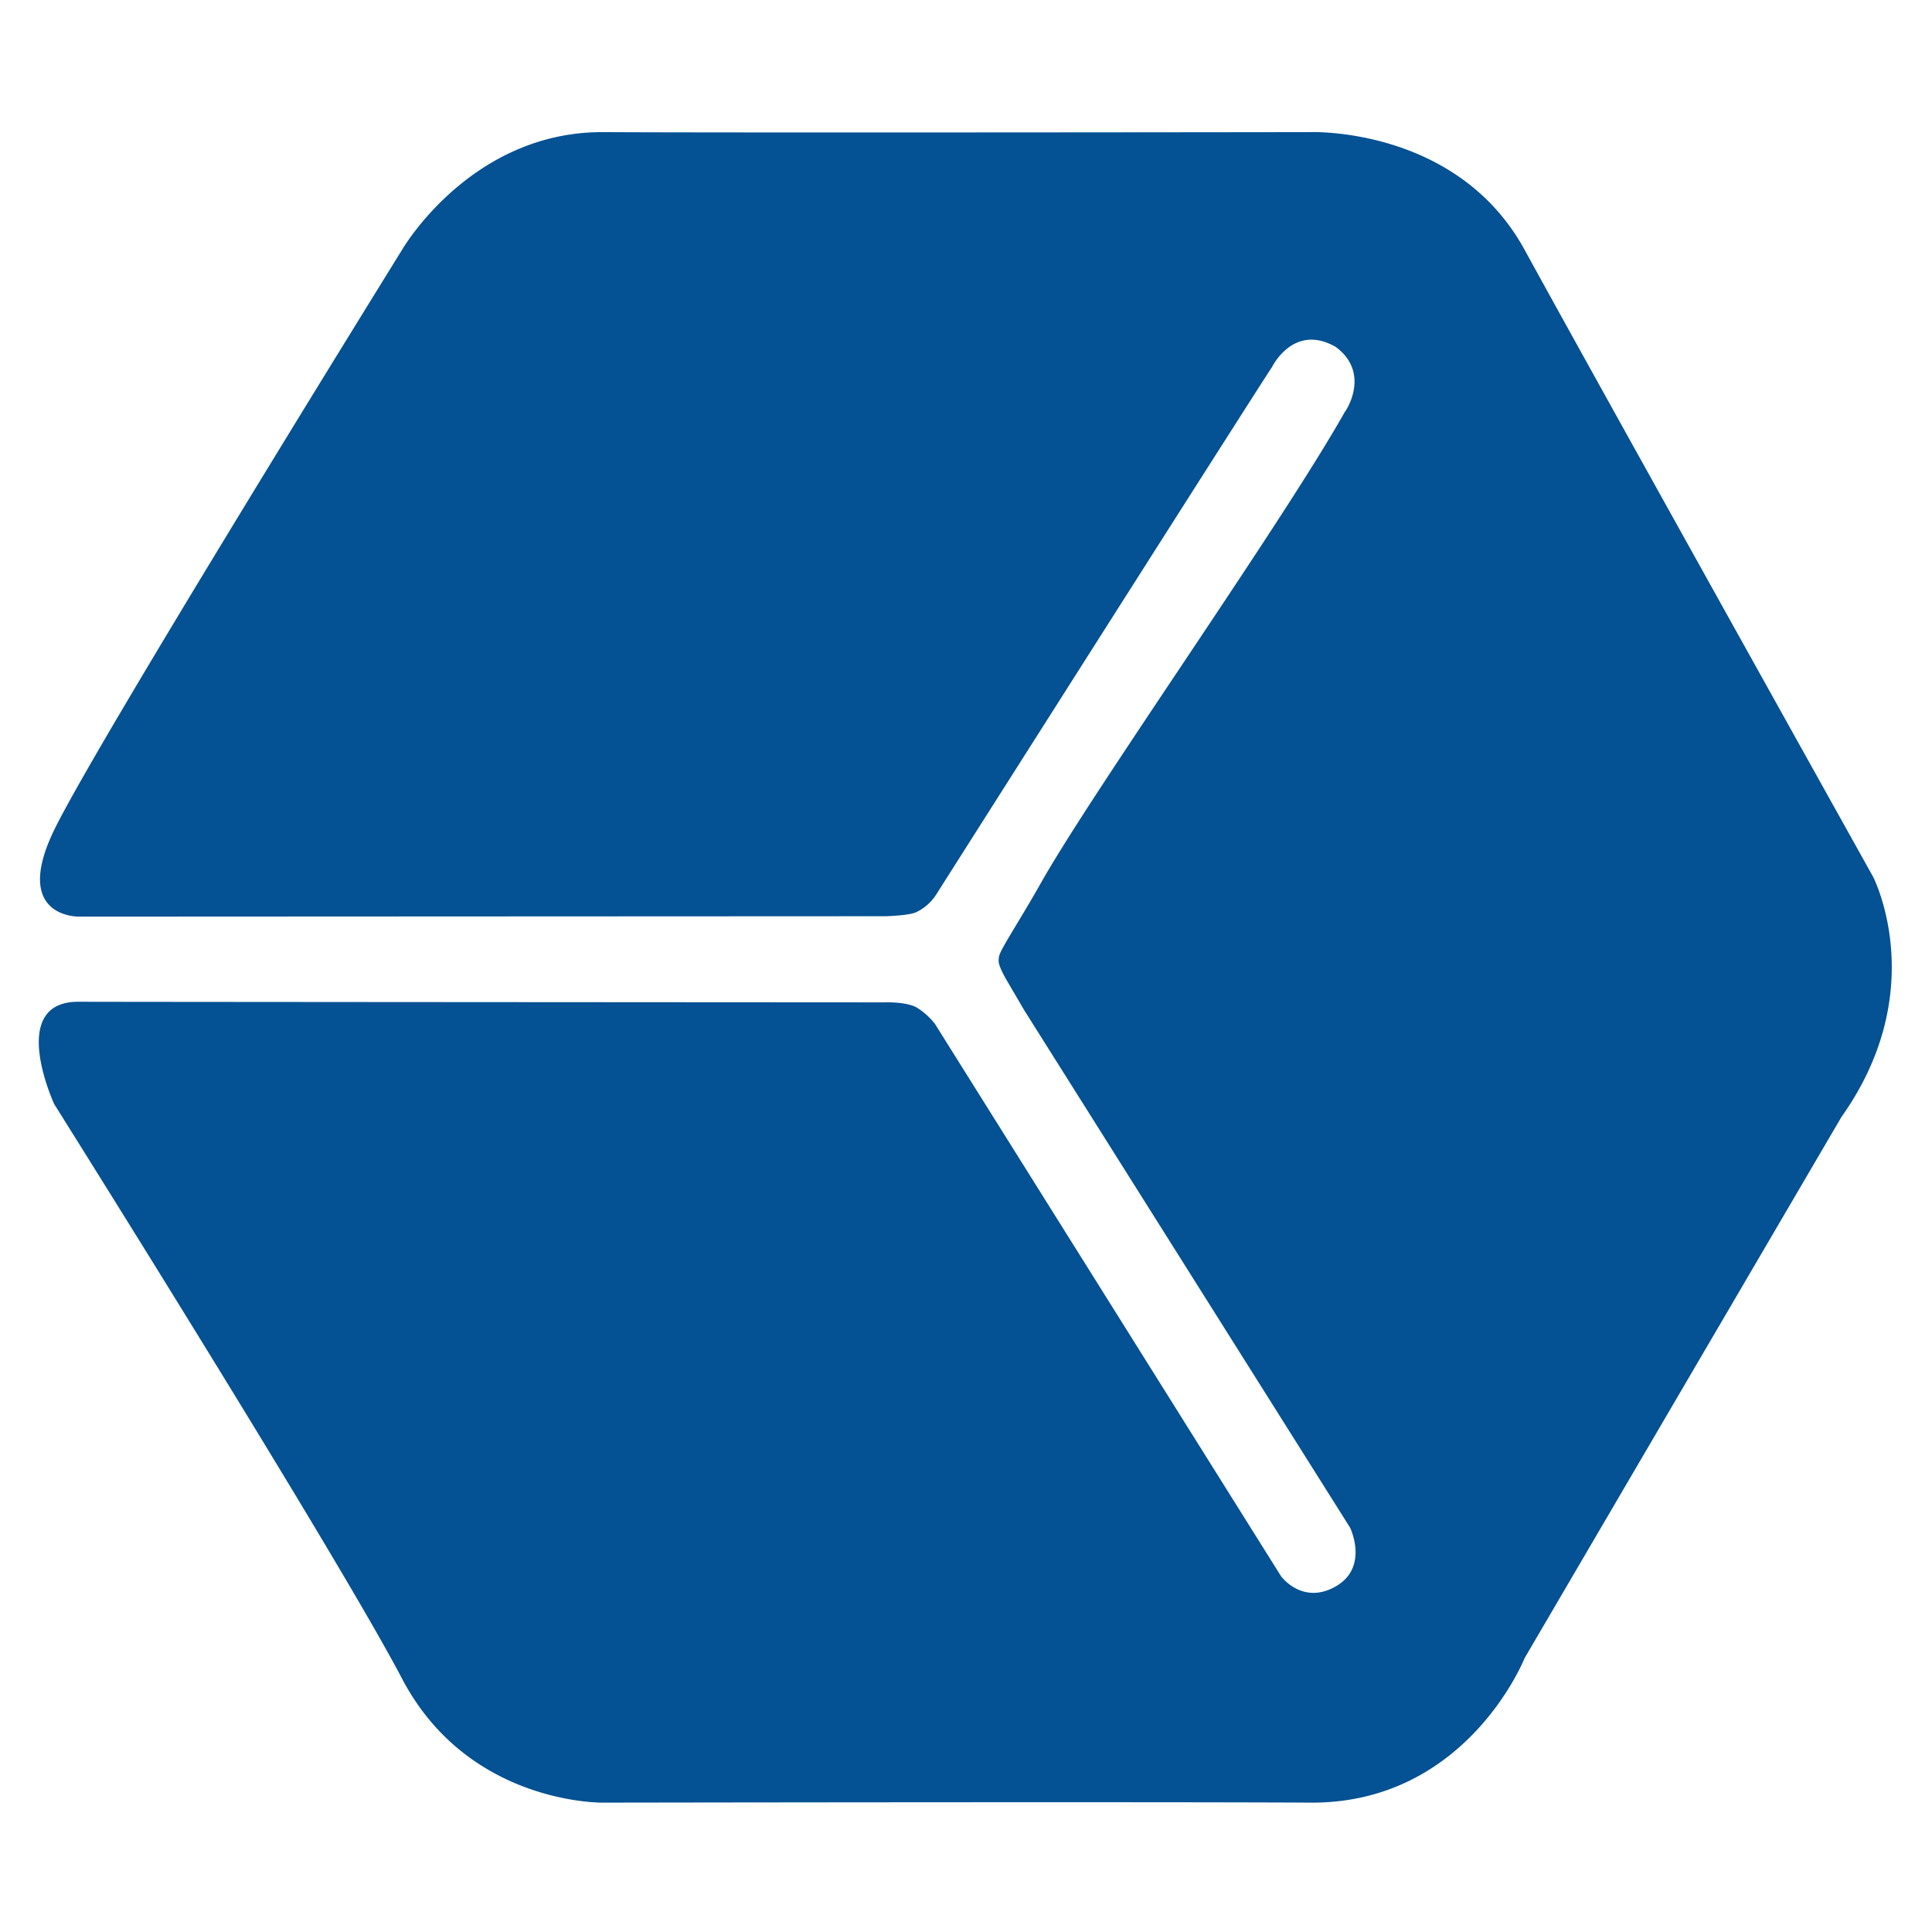 <svg xmlns="http://www.w3.org/2000/svg" viewBox="0 0 512 512">
  <g id="Group_172" data-name="Group 172" transform="translate(-1867 -514)">
    <rect id="Rectangle_1672" data-name="Rectangle 1672" width="512" height="512" transform="translate(1867 514)" fill="none"/>
    <path id="Path_1" data-name="Path 1" d="M13.351,181.69,97.308,38.295S112.575-.244,154.033,0,341.455,0,341.455,0s35.724-.692,53.33,32.843,92.183,152.264,92.183,152.264,12.63,27.255-6.51,27.135c-7.5-.047-213.665-.161-213.665-.161s-5.651.212-8.414-1.382a18.554,18.554,0,0,1-4.82-4.337l-91.7-146.349s-5.651-7.776-14.512-2.7-3.812,15.528-3.812,15.528l86.429,137.248c.247.434,4.875,8.34,4.875,8.34s1.884,3.249,1.853,4.631c-.024,1.051-.058,1.593-1.275,3.778-1.668,3.049-5.558,9.177-9.625,16.341-13.642,24.42-63.821,95.163-80.887,125.452-.12,0-6.991,10.153,2.442,17.14,11.207,6.453,16.908-5.353,16.908-5.353,1.467-1.984,70.92-111.314,88.769-139.423a12.887,12.887,0,0,1,5.354-4.938c1.826-1.006,8.414-1.151,8.414-1.151l213.665-.1s17.842-.363,6.51,22.99-92.183,153.73-92.183,153.73S376.651,442.9,341.455,442.7s-187.422,0-187.422,0-38.829,1.511-56.724-31.173S4.96,245.377,4.96,245.377-10.579,215.4,13.351,181.69Z" transform="translate(2368.34 991.718) rotate(180)" fill="#045193"/>
  </g>
</svg>
